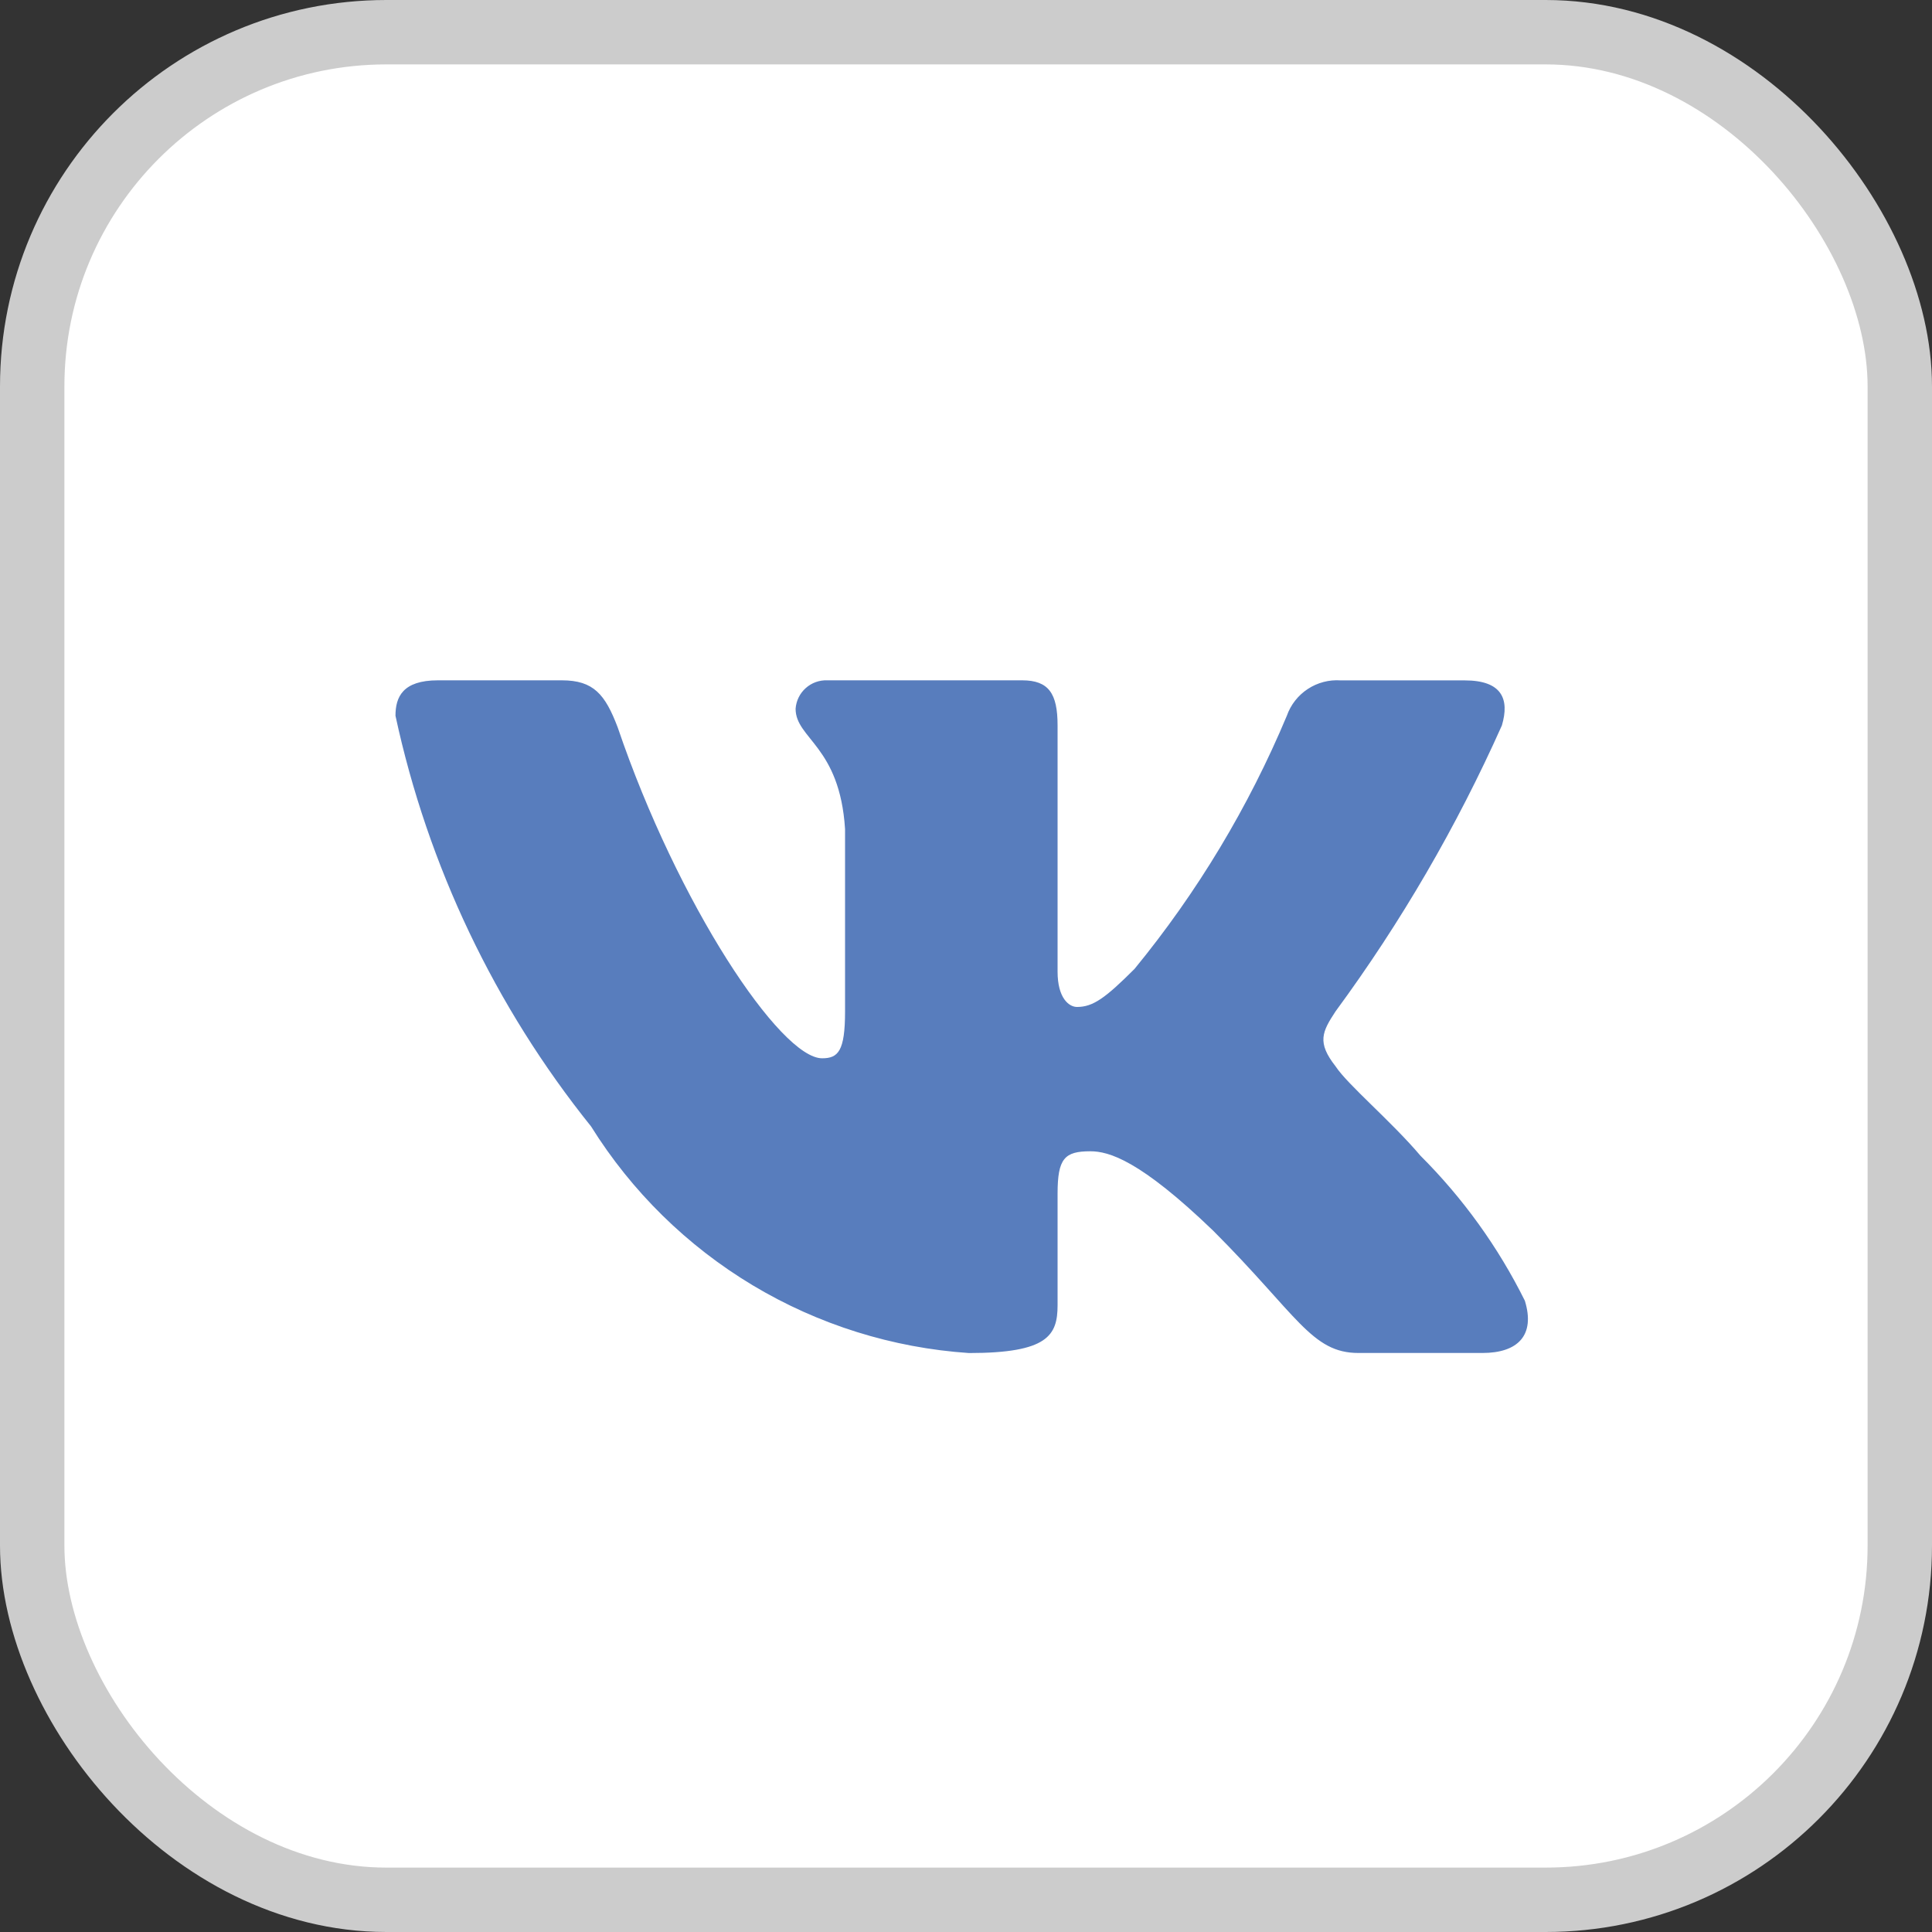 <svg width="30" height="30" viewBox="0 0 30 30" fill="none" xmlns="http://www.w3.org/2000/svg">
<rect x="0" y="0" width="30" height="30" fill="#333333" stroke="none"/>
<rect x="0.5" y="0.5" width="29" height="29" rx="5.5" fill="white"/>
<rect x="0.5" y="0.5" width="29" height="29" rx="5.5" stroke="#CCCCCC"/>
<g clip-path="url(#clip0_6646_638)">
<path d="M23.019 21.009H21.094C20.365 21.009 20.146 20.419 18.841 19.113C17.7 18.014 17.218 17.877 16.93 17.877C16.531 17.877 16.422 17.987 16.422 18.536V20.267C16.422 20.736 16.27 21.01 15.046 21.01C13.86 20.93 12.709 20.57 11.688 19.958C10.668 19.346 9.808 18.501 9.178 17.491C7.684 15.631 6.644 13.447 6.141 11.114C6.141 10.826 6.25 10.564 6.8 10.564H8.724C9.219 10.564 9.397 10.784 9.591 11.293C10.525 14.042 12.119 16.433 12.766 16.433C13.014 16.433 13.122 16.324 13.122 15.705V12.874C13.04 11.582 12.354 11.473 12.354 11.005C12.363 10.882 12.419 10.767 12.511 10.685C12.603 10.602 12.724 10.559 12.848 10.564H15.872C16.285 10.564 16.422 10.77 16.422 11.264V15.087C16.422 15.499 16.599 15.636 16.724 15.636C16.972 15.636 17.163 15.499 17.617 15.045C18.592 13.856 19.388 12.532 19.982 11.114C20.042 10.943 20.157 10.797 20.308 10.698C20.459 10.599 20.639 10.552 20.819 10.565H22.744C23.321 10.565 23.443 10.854 23.321 11.265C22.621 12.833 21.755 14.322 20.738 15.705C20.53 16.022 20.447 16.186 20.738 16.557C20.928 16.846 21.603 17.41 22.056 17.945C22.716 18.604 23.264 19.364 23.678 20.198C23.843 20.735 23.568 21.009 23.019 21.009Z" fill="#587DBD"/>
</g>
<defs>
<clipPath id="clip0_6646_638">
<rect width="18" height="11.25" fill="white" transform="translate(6 10)"/>
</clipPath>
</defs>
</svg>
